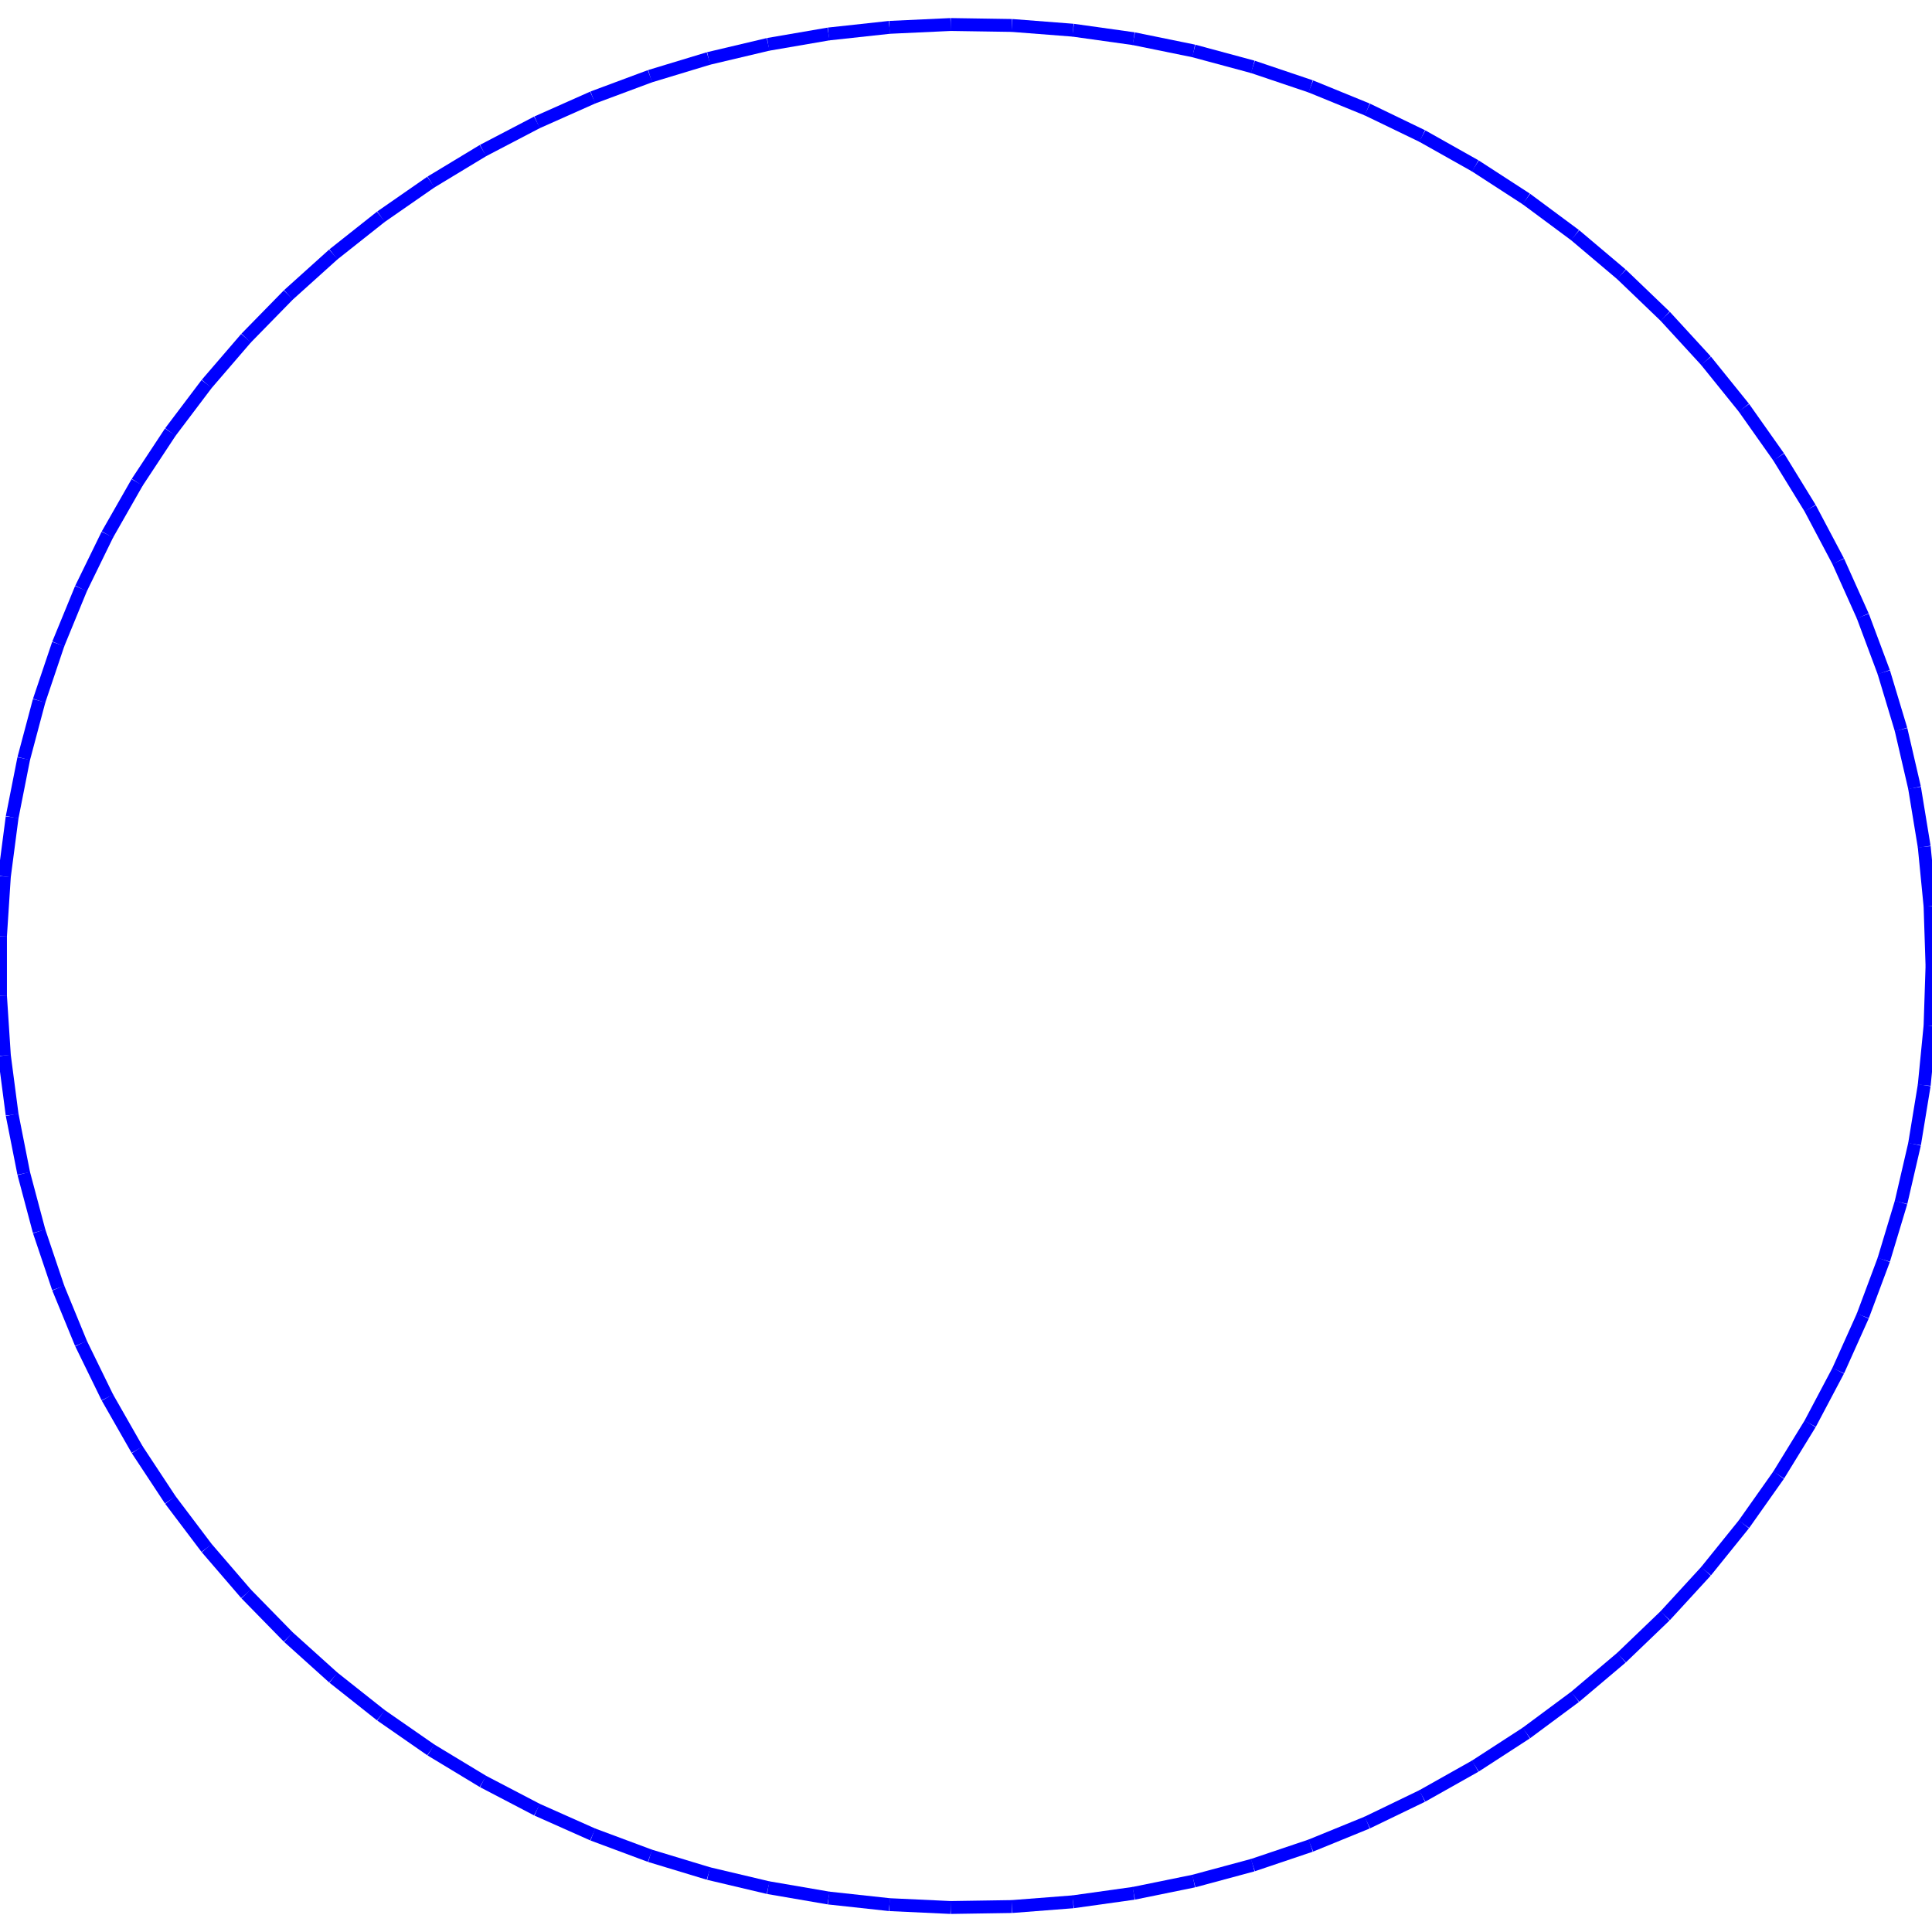 <?xml version="1.0"?>
<!DOCTYPE svg PUBLIC "-//W3C//DTD SVG 1.1//EN"
    "http://www.w3.org/Graphics/SVG/1.1/DTD/svg11.dtd">


<svg height="300" width="300" xmlns="http://www.w3.org/2000/svg" version="1.1" viewbox="0 0 300 300">
<line y1="150.0" style="stroke-width: 2" x1="300.0" x2="299.698" y2="140.727" stroke="blue"/>
<line y1="140.727" style="stroke-width: 2" x1="299.698" x2="298.793" y2="131.491" stroke="blue"/>
<line y1="131.491" style="stroke-width: 2" x1="298.793" x2="297.289" y2="122.329" stroke="blue"/>
<line y1="122.329" style="stroke-width: 2" x1="297.289" x2="295.192" y2="113.279" stroke="blue"/>
<line y1="113.279" style="stroke-width: 2" x1="295.192" x2="292.511" y2="104.377" stroke="blue"/>
<line y1="104.377" style="stroke-width: 2" x1="292.511" x2="289.255" y2="95.658" stroke="blue"/>
<line y1="95.658" style="stroke-width: 2" x1="289.255" x2="285.439" y2="87.159" stroke="blue"/>
<line y1="87.159" style="stroke-width: 2" x1="285.439" x2="281.077" y2="78.912" stroke="blue"/>
<line y1="78.912" style="stroke-width: 2" x1="281.077" x2="276.188" y2="70.952" stroke="blue"/>
<line y1="70.952" style="stroke-width: 2" x1="276.188" x2="270.791" y2="63.31" stroke="blue"/>
<line y1="63.31" style="stroke-width: 2" x1="270.791" x2="264.907" y2="56.017" stroke="blue"/>
<line y1="56.017" style="stroke-width: 2" x1="264.907" x2="258.56" y2="49.102" stroke="blue"/>
<line y1="49.102" style="stroke-width: 2" x1="258.56" x2="251.776" y2="42.594" stroke="blue"/>
<line y1="42.594" style="stroke-width: 2" x1="251.776" x2="244.583" y2="36.518" stroke="blue"/>
<line y1="36.518" style="stroke-width: 2" x1="244.583" x2="237.009" y2="30.899" stroke="blue"/>
<line y1="30.899" style="stroke-width: 2" x1="237.009" x2="229.084" y2="25.76" stroke="blue"/>
<line y1="25.76" style="stroke-width: 2" x1="229.084" x2="220.841" y2="21.121" stroke="blue"/>
<line y1="21.121" style="stroke-width: 2" x1="220.841" x2="212.312" y2="17.001" stroke="blue"/>
<line y1="17.001" style="stroke-width: 2" x1="212.312" x2="203.533" y2="13.416" stroke="blue"/>
<line y1="13.416" style="stroke-width: 2" x1="203.533" x2="194.538" y2="10.382" stroke="blue"/>
<line y1="10.382" style="stroke-width: 2" x1="194.538" x2="185.364" y2="7.909" stroke="blue"/>
<line y1="7.909" style="stroke-width: 2" x1="185.364" x2="176.047" y2="6.009" stroke="blue"/>
<line y1="6.009" style="stroke-width: 2" x1="176.047" x2="166.626" y2="4.689" stroke="blue"/>
<line y1="4.689" style="stroke-width: 2" x1="166.626" x2="157.137" y2="3.953" stroke="blue"/>
<line y1="3.953" style="stroke-width: 2" x1="157.137" x2="147.62" y2="3.806" stroke="blue"/>
<line y1="3.806" style="stroke-width: 2" x1="147.62" x2="138.113" y2="4.248" stroke="blue"/>
<line y1="4.248" style="stroke-width: 2" x1="138.113" x2="128.653" y2="5.276" stroke="blue"/>
<line y1="5.276" style="stroke-width: 2" x1="128.653" x2="119.279" y2="6.887" stroke="blue"/>
<line y1="6.887" style="stroke-width: 2" x1="119.279" x2="110.029" y2="9.075" stroke="blue"/>
<line y1="9.075" style="stroke-width: 2" x1="110.029" x2="100.94" y2="11.829" stroke="blue"/>
<line y1="11.829" style="stroke-width: 2" x1="100.94" x2="92.048" y2="15.141" stroke="blue"/>
<line y1="15.141" style="stroke-width: 2" x1="92.048" x2="83.39" y2="18.995" stroke="blue"/>
<line y1="18.995" style="stroke-width: 2" x1="83.39" x2="75.0" y2="23.377" stroke="blue"/>
<line y1="23.377" style="stroke-width: 2" x1="75.0" x2="66.912" y2="28.268" stroke="blue"/>
<line y1="28.268" style="stroke-width: 2" x1="66.912" x2="59.159" y2="33.65" stroke="blue"/>
<line y1="33.65" style="stroke-width: 2" x1="59.159" x2="51.771" y2="39.5" stroke="blue"/>
<line y1="39.5" style="stroke-width: 2" x1="51.771" x2="44.779" y2="45.795" stroke="blue"/>
<line y1="45.795" style="stroke-width: 2" x1="44.779" x2="38.21" y2="52.51" stroke="blue"/>
<line y1="52.51" style="stroke-width: 2" x1="38.21" x2="32.092" y2="59.618" stroke="blue"/>
<line y1="59.618" style="stroke-width: 2" x1="32.092" x2="26.449" y2="67.089" stroke="blue"/>
<line y1="67.089" style="stroke-width: 2" x1="26.449" x2="21.302" y2="74.894" stroke="blue"/>
<line y1="74.894" style="stroke-width: 2" x1="21.302" x2="16.675" y2="83.002" stroke="blue"/>
<line y1="83.002" style="stroke-width: 2" x1="16.675" x2="12.584" y2="91.379" stroke="blue"/>
<line y1="91.379" style="stroke-width: 2" x1="12.584" x2="9.046" y2="99.993" stroke="blue"/>
<line y1="99.993" style="stroke-width: 2" x1="9.046" x2="6.076" y2="108.807" stroke="blue"/>
<line y1="108.807" style="stroke-width: 2" x1="6.076" x2="3.686" y2="117.788" stroke="blue"/>
<line y1="117.788" style="stroke-width: 2" x1="3.686" x2="1.884" y2="126.898" stroke="blue"/>
<line y1="126.898" style="stroke-width: 2" x1="1.884" x2="0.679" y2="136.102" stroke="blue"/>
<line y1="136.102" style="stroke-width: 2" x1="0.679" x2="0.076" y2="145.361" stroke="blue"/>
<line y1="145.361" style="stroke-width: 2" x1="0.076" x2="0.076" y2="154.639" stroke="blue"/>
<line y1="154.639" style="stroke-width: 2" x1="0.076" x2="0.679" y2="163.898" stroke="blue"/>
<line y1="163.898" style="stroke-width: 2" x1="0.679" x2="1.884" y2="173.102" stroke="blue"/>
<line y1="173.102" style="stroke-width: 2" x1="1.884" x2="3.686" y2="182.212" stroke="blue"/>
<line y1="182.212" style="stroke-width: 2" x1="3.686" x2="6.076" y2="191.193" stroke="blue"/>
<line y1="191.193" style="stroke-width: 2" x1="6.076" x2="9.046" y2="200.007" stroke="blue"/>
<line y1="200.007" style="stroke-width: 2" x1="9.046" x2="12.584" y2="208.621" stroke="blue"/>
<line y1="208.621" style="stroke-width: 2" x1="12.584" x2="16.675" y2="216.998" stroke="blue"/>
<line y1="216.998" style="stroke-width: 2" x1="16.675" x2="21.302" y2="225.106" stroke="blue"/>
<line y1="225.106" style="stroke-width: 2" x1="21.302" x2="26.449" y2="232.911" stroke="blue"/>
<line y1="232.911" style="stroke-width: 2" x1="26.449" x2="32.092" y2="240.382" stroke="blue"/>
<line y1="240.382" style="stroke-width: 2" x1="32.092" x2="38.21" y2="247.49" stroke="blue"/>
<line y1="247.49" style="stroke-width: 2" x1="38.21" x2="44.779" y2="254.205" stroke="blue"/>
<line y1="254.205" style="stroke-width: 2" x1="44.779" x2="51.771" y2="260.5" stroke="blue"/>
<line y1="260.5" style="stroke-width: 2" x1="51.771" x2="59.159" y2="266.35" stroke="blue"/>
<line y1="266.35" style="stroke-width: 2" x1="59.159" x2="66.912" y2="271.732" stroke="blue"/>
<line y1="271.732" style="stroke-width: 2" x1="66.912" x2="75.0" y2="276.623" stroke="blue"/>
<line y1="276.623" style="stroke-width: 2" x1="75.0" x2="83.39" y2="281.005" stroke="blue"/>
<line y1="281.005" style="stroke-width: 2" x1="83.39" x2="92.048" y2="284.859" stroke="blue"/>
<line y1="284.859" style="stroke-width: 2" x1="92.048" x2="100.94" y2="288.171" stroke="blue"/>
<line y1="288.171" style="stroke-width: 2" x1="100.94" x2="110.029" y2="290.925" stroke="blue"/>
<line y1="290.925" style="stroke-width: 2" x1="110.029" x2="119.279" y2="293.113" stroke="blue"/>
<line y1="293.113" style="stroke-width: 2" x1="119.279" x2="128.653" y2="294.724" stroke="blue"/>
<line y1="294.724" style="stroke-width: 2" x1="128.653" x2="138.113" y2="295.752" stroke="blue"/>
<line y1="295.752" style="stroke-width: 2" x1="138.113" x2="147.62" y2="296.194" stroke="blue"/>
<line y1="296.194" style="stroke-width: 2" x1="147.62" x2="157.137" y2="296.047" stroke="blue"/>
<line y1="296.047" style="stroke-width: 2" x1="157.137" x2="166.626" y2="295.311" stroke="blue"/>
<line y1="295.311" style="stroke-width: 2" x1="166.626" x2="176.047" y2="293.991" stroke="blue"/>
<line y1="293.991" style="stroke-width: 2" x1="176.047" x2="185.364" y2="292.091" stroke="blue"/>
<line y1="292.091" style="stroke-width: 2" x1="185.364" x2="194.538" y2="289.618" stroke="blue"/>
<line y1="289.618" style="stroke-width: 2" x1="194.538" x2="203.533" y2="286.584" stroke="blue"/>
<line y1="286.584" style="stroke-width: 2" x1="203.533" x2="212.312" y2="282.999" stroke="blue"/>
<line y1="282.999" style="stroke-width: 2" x1="212.312" x2="220.841" y2="278.879" stroke="blue"/>
<line y1="278.879" style="stroke-width: 2" x1="220.841" x2="229.084" y2="274.24" stroke="blue"/>
<line y1="274.24" style="stroke-width: 2" x1="229.084" x2="237.009" y2="269.101" stroke="blue"/>
<line y1="269.101" style="stroke-width: 2" x1="237.009" x2="244.583" y2="263.482" stroke="blue"/>
<line y1="263.482" style="stroke-width: 2" x1="244.583" x2="251.776" y2="257.406" stroke="blue"/>
<line y1="257.406" style="stroke-width: 2" x1="251.776" x2="258.56" y2="250.898" stroke="blue"/>
<line y1="250.898" style="stroke-width: 2" x1="258.56" x2="264.907" y2="243.983" stroke="blue"/>
<line y1="243.983" style="stroke-width: 2" x1="264.907" x2="270.791" y2="236.69" stroke="blue"/>
<line y1="236.69" style="stroke-width: 2" x1="270.791" x2="276.188" y2="229.048" stroke="blue"/>
<line y1="229.048" style="stroke-width: 2" x1="276.188" x2="281.077" y2="221.088" stroke="blue"/>
<line y1="221.088" style="stroke-width: 2" x1="281.077" x2="285.439" y2="212.841" stroke="blue"/>
<line y1="212.841" style="stroke-width: 2" x1="285.439" x2="289.255" y2="204.342" stroke="blue"/>
<line y1="204.342" style="stroke-width: 2" x1="289.255" x2="292.511" y2="195.623" stroke="blue"/>
<line y1="195.623" style="stroke-width: 2" x1="292.511" x2="295.192" y2="186.721" stroke="blue"/>
<line y1="186.721" style="stroke-width: 2" x1="295.192" x2="297.289" y2="177.671" stroke="blue"/>
<line y1="177.671" style="stroke-width: 2" x1="297.289" x2="298.793" y2="168.509" stroke="blue"/>
<line y1="168.509" style="stroke-width: 2" x1="298.793" x2="299.698" y2="159.273" stroke="blue"/>
<line y1="159.273" style="stroke-width: 2" x1="299.698" x2="300.0" y2="150.0" stroke="blue"/>
</svg>
